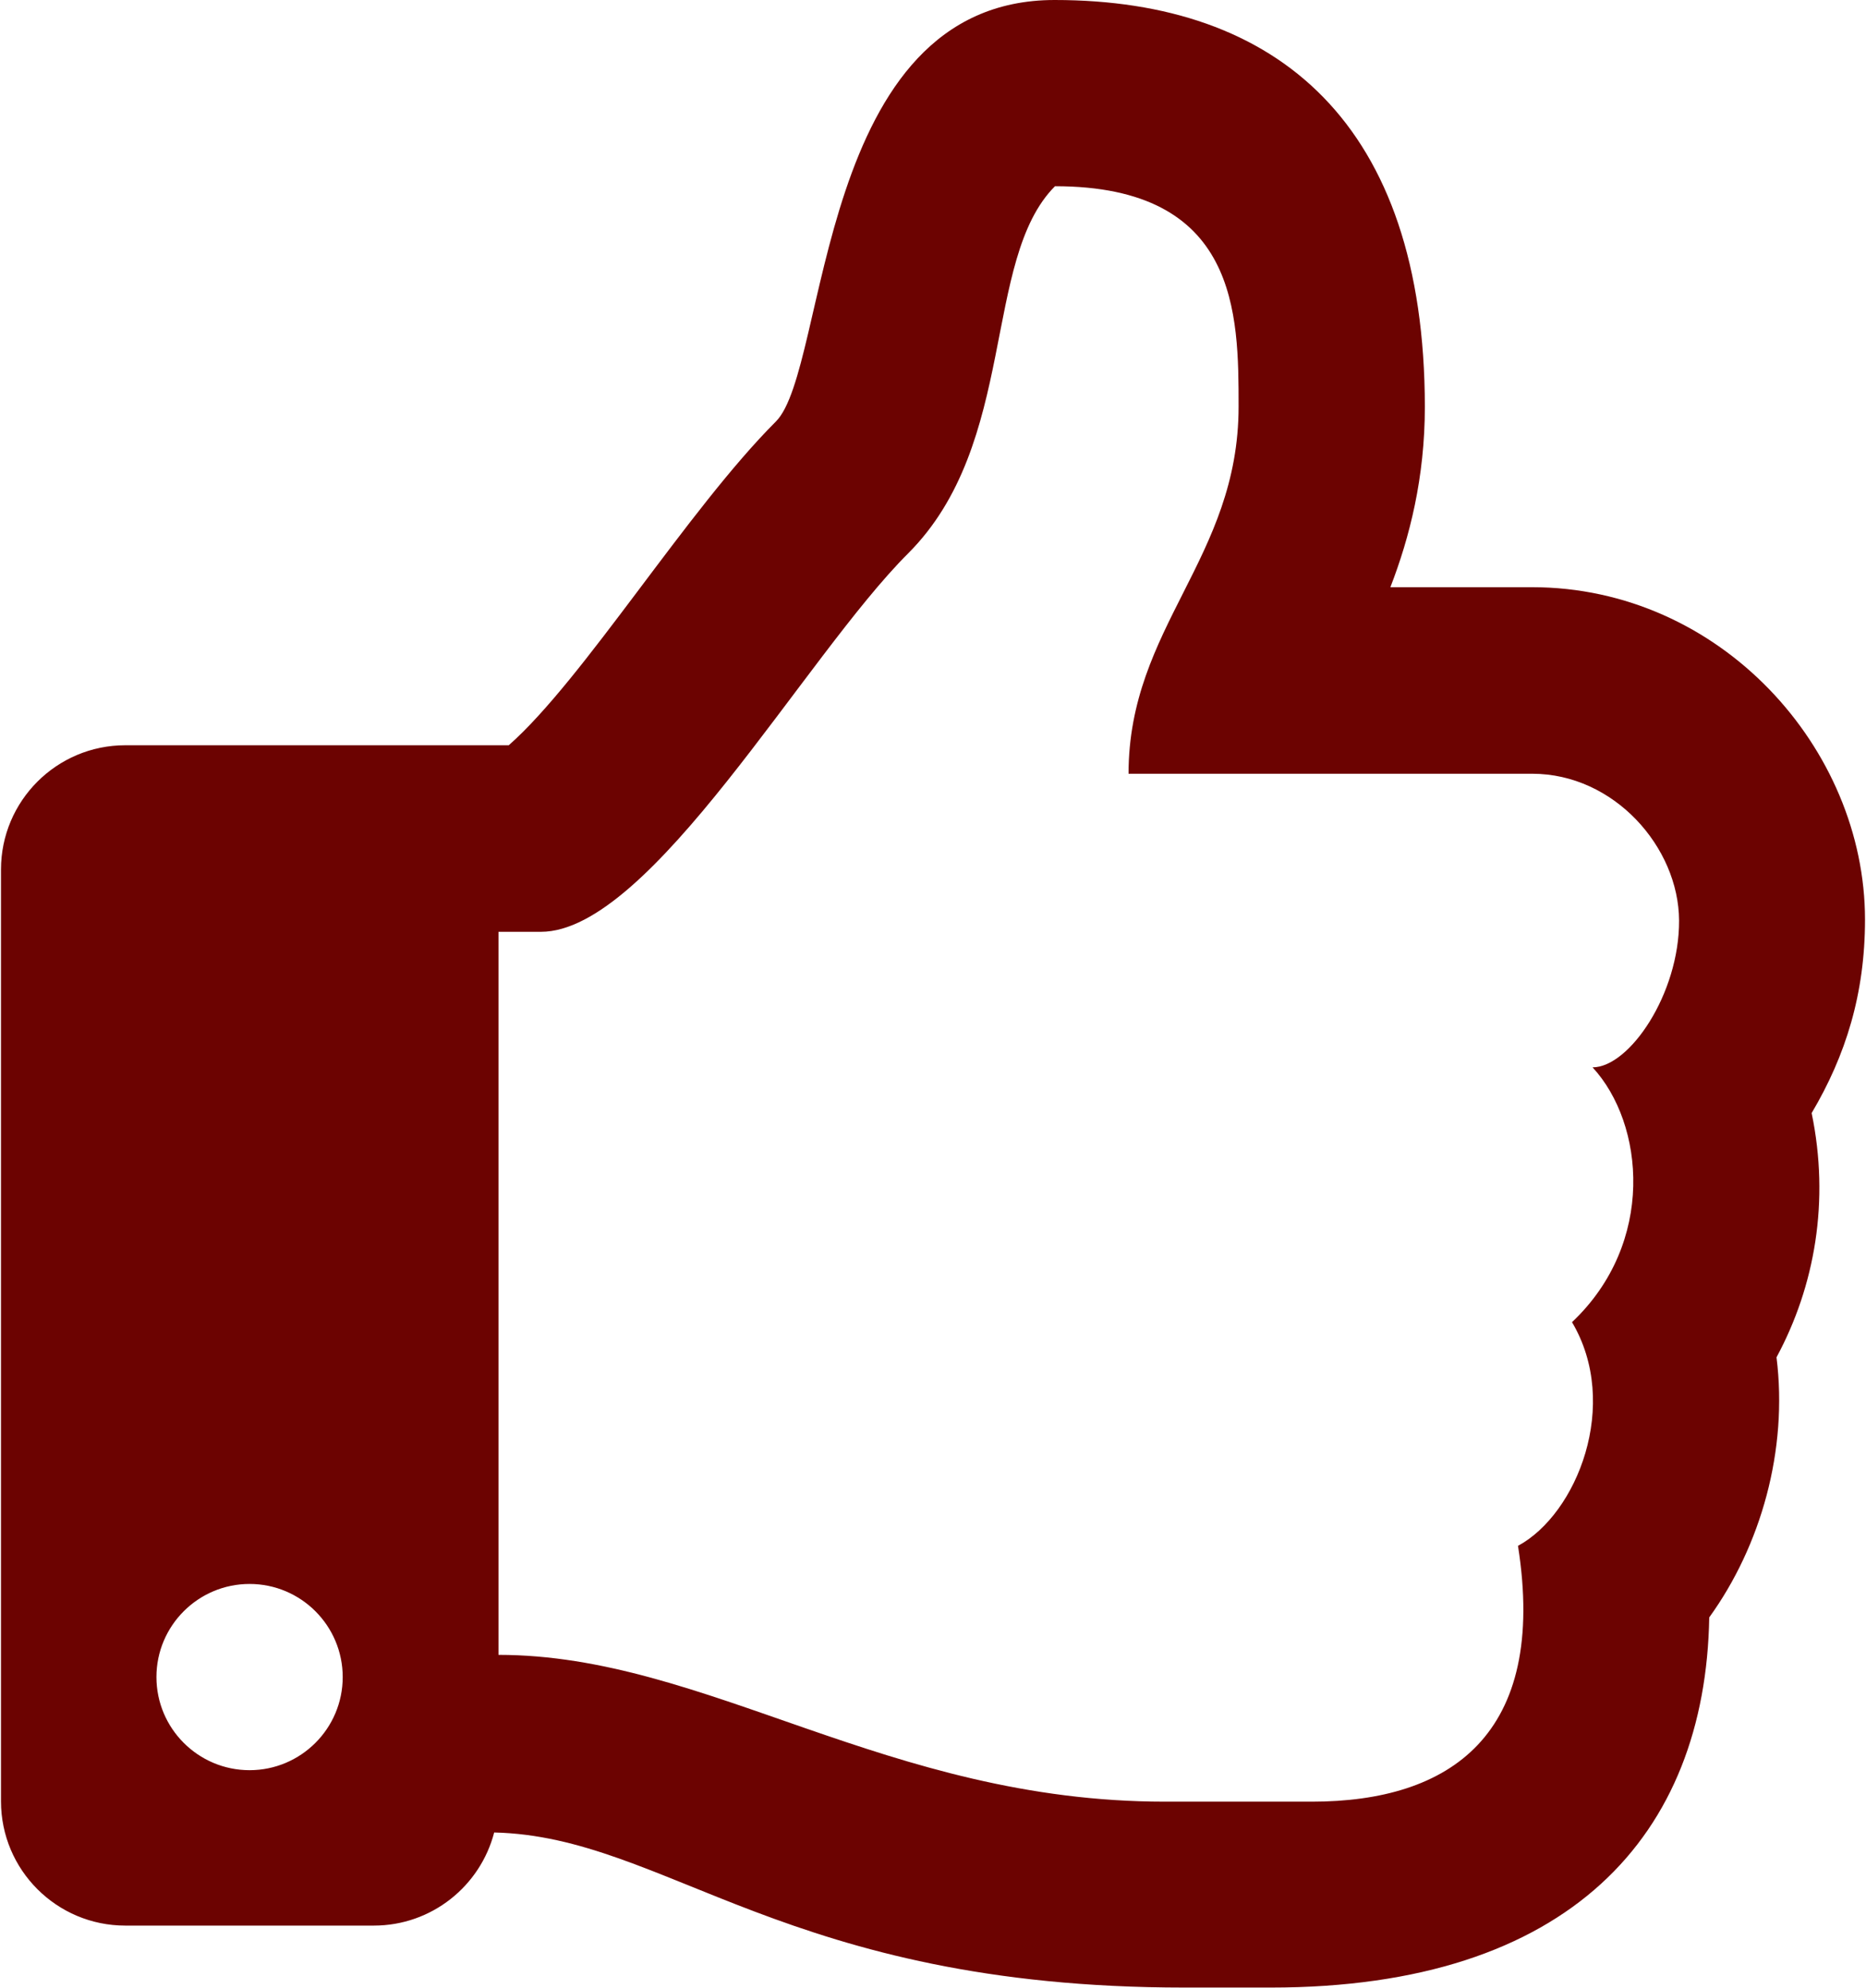 <?xml version="1.0" encoding="utf-8"?>
<!-- Generator: Adobe Illustrator 22.1.0, SVG Export Plug-In . SVG Version: 6.00 Build 0)  -->
<svg version="1.1" id="レイヤー_1" xmlns="http://www.w3.org/2000/svg" xmlns:xlink="http://www.w3.org/1999/xlink" x="0px"
	 y="0px" viewBox="0 0 563 600" style="enable-background:new 0 0 563 600;" xml:space="preserve">
<style type="text/css">
	.st0{fill:#6C0301;}
</style>
<path class="st0" d="M546.6,335.9c10.3-17.4,16.1-36,16.1-58.4c0-51.6-43.6-100.3-100.5-100.3h-42.7c5.8-15,10.4-33,10.4-54.5
	C429.8,37.4,385.6,0,318.2,0c-72.2,0-68.1,111.2-84.1,127.2c-26.7,26.7-58.1,77.9-80.6,97.7H37.8c-20.7,0-37.5,16.8-37.5,37.5v281.2
	c0,20.7,16.8,37.5,37.5,37.5h75c17.4,0,32.1-11.9,36.3-28.1c52.1,1.2,87.9,46.8,208.3,46.8c8.5,0,17.8,0,26,0
	c90.4,0,131.2-46.2,132.3-111.7c15.6-21.6,23.8-50.5,20.3-78.5C547.6,388.1,552.1,362.4,546.6,335.9z M474.3,399
	c14.7,24.8,1.5,57.9-16.3,67.5c9,57.2-20.6,77.2-62.2,77.2h-44.3c-83.9,0-138.3-44.3-201.1-44.3V281.2h12.8
	c33.2,0,79.6-83.1,110.8-114.2c33.2-33.2,22.2-88.6,44.3-110.8c55.4,0,55.4,38.6,55.4,66.5c0,45.9-33.2,66.5-33.2,110.8h121.8
	c24.7,0,44.2,22.2,44.3,44.3c0.1,22.1-15,44.3-26.1,44.3C496.2,339.1,499.6,375.1,474.3,399L474.3,399z M103.4,506.1
	c0,15.5-12.6,28.1-28.1,28.1s-28.1-12.6-28.1-28.1S59.8,478,75.3,478S103.4,490.6,103.4,506.1z"/>
</svg>
